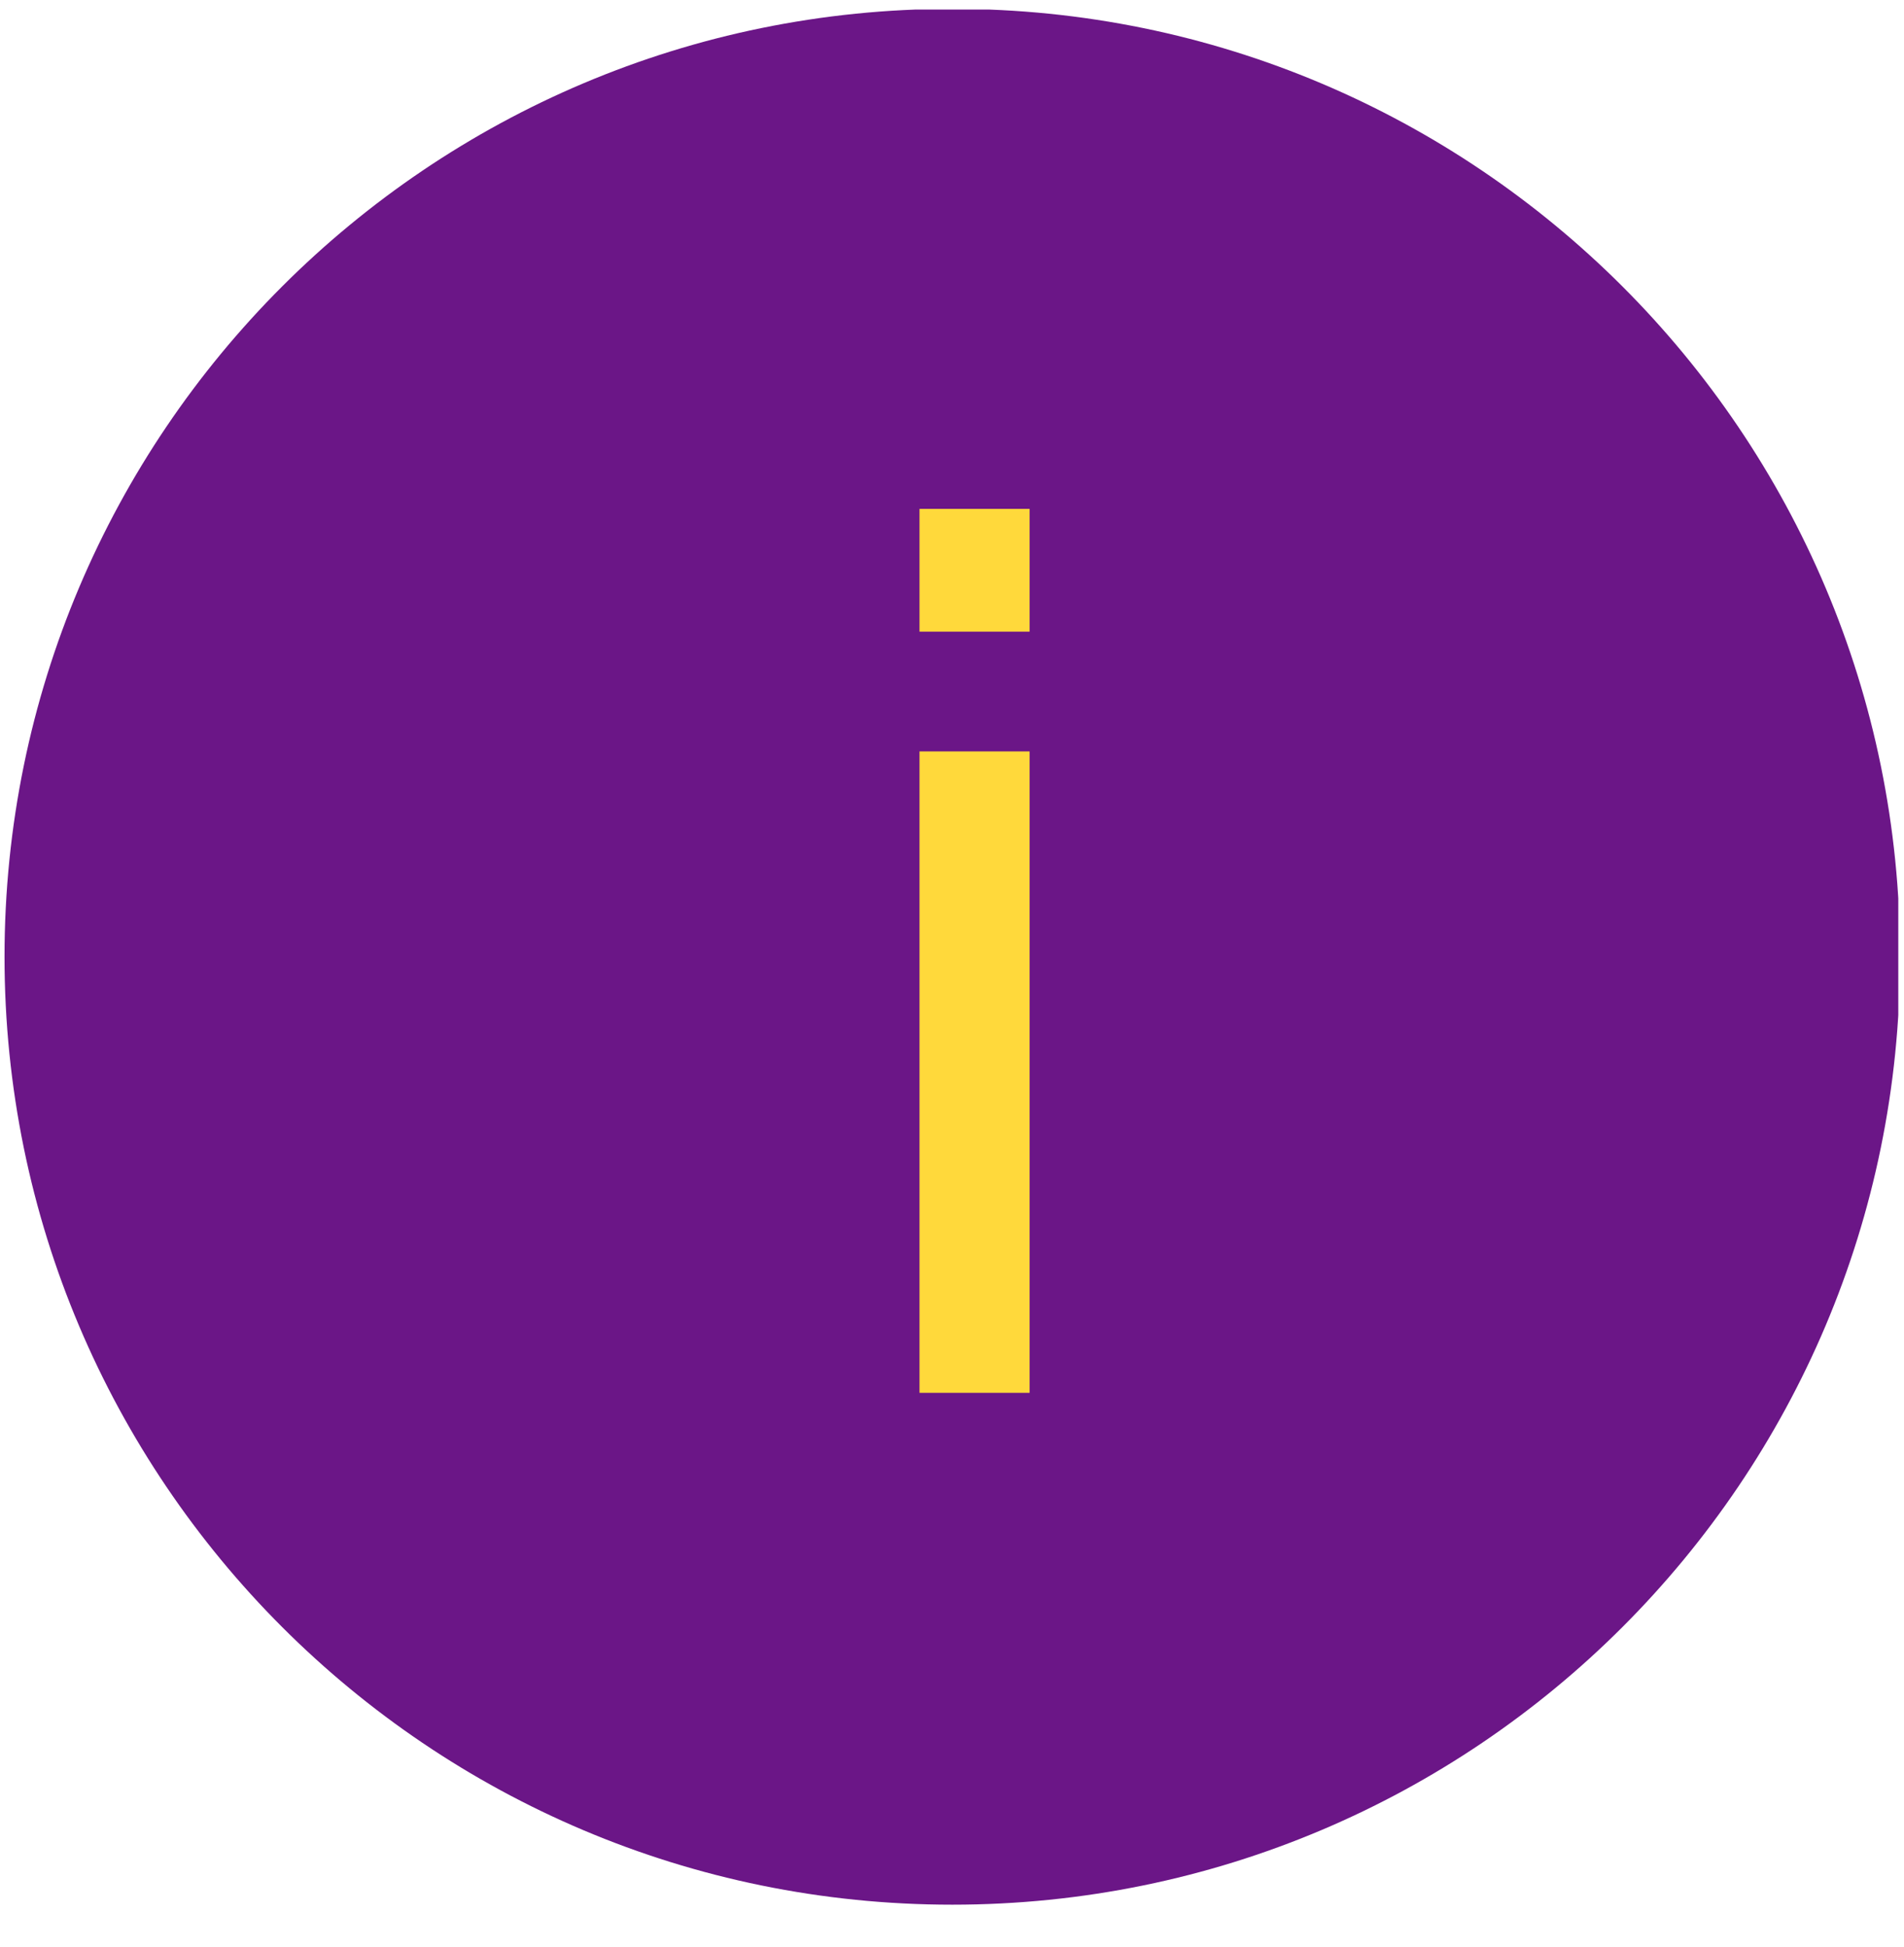 <?xml version="1.0" encoding="UTF-8" standalone="no"?><!DOCTYPE svg PUBLIC "-//W3C//DTD SVG 1.1//EN" "http://www.w3.org/Graphics/SVG/1.1/DTD/svg11.dtd"><svg width="100%" height="100%" viewBox="0 0 45 46" version="1.1" xmlns="http://www.w3.org/2000/svg" xmlns:xlink="http://www.w3.org/1999/xlink" xml:space="preserve" xmlns:serif="http://www.serif.com/" style="fill-rule:evenodd;clip-rule:evenodd;stroke-linejoin:round;stroke-miterlimit:2;"><rect id="Artboard6" x="0.065" y="0.225" width="44.8" height="44.799" style="fill:none;"/><clipPath id="_clip1"><rect x="0.065" y="0.225" width="44.8" height="44.799"/></clipPath><g clip-path="url(#_clip1)"><g><path d="M22.507,45.008c12.371,0 22.4,-10.029 22.4,-22.4c0,-12.371 -10.029,-22.399 -22.4,-22.399c-12.371,0 -22.4,10.028 -22.4,22.399c0,12.371 10.029,22.4 22.4,22.4" style="fill:#6b1687;fill-rule:nonzero;"/><path d="M21.732,32.913l2.602,0l0,-15.157l-2.602,0l0,15.157Zm0,-17.987l2.602,0l0,-2.901l-2.602,0l0,2.901Z" style="fill:#ffd93b;fill-rule:nonzero;"/></g></g></svg>